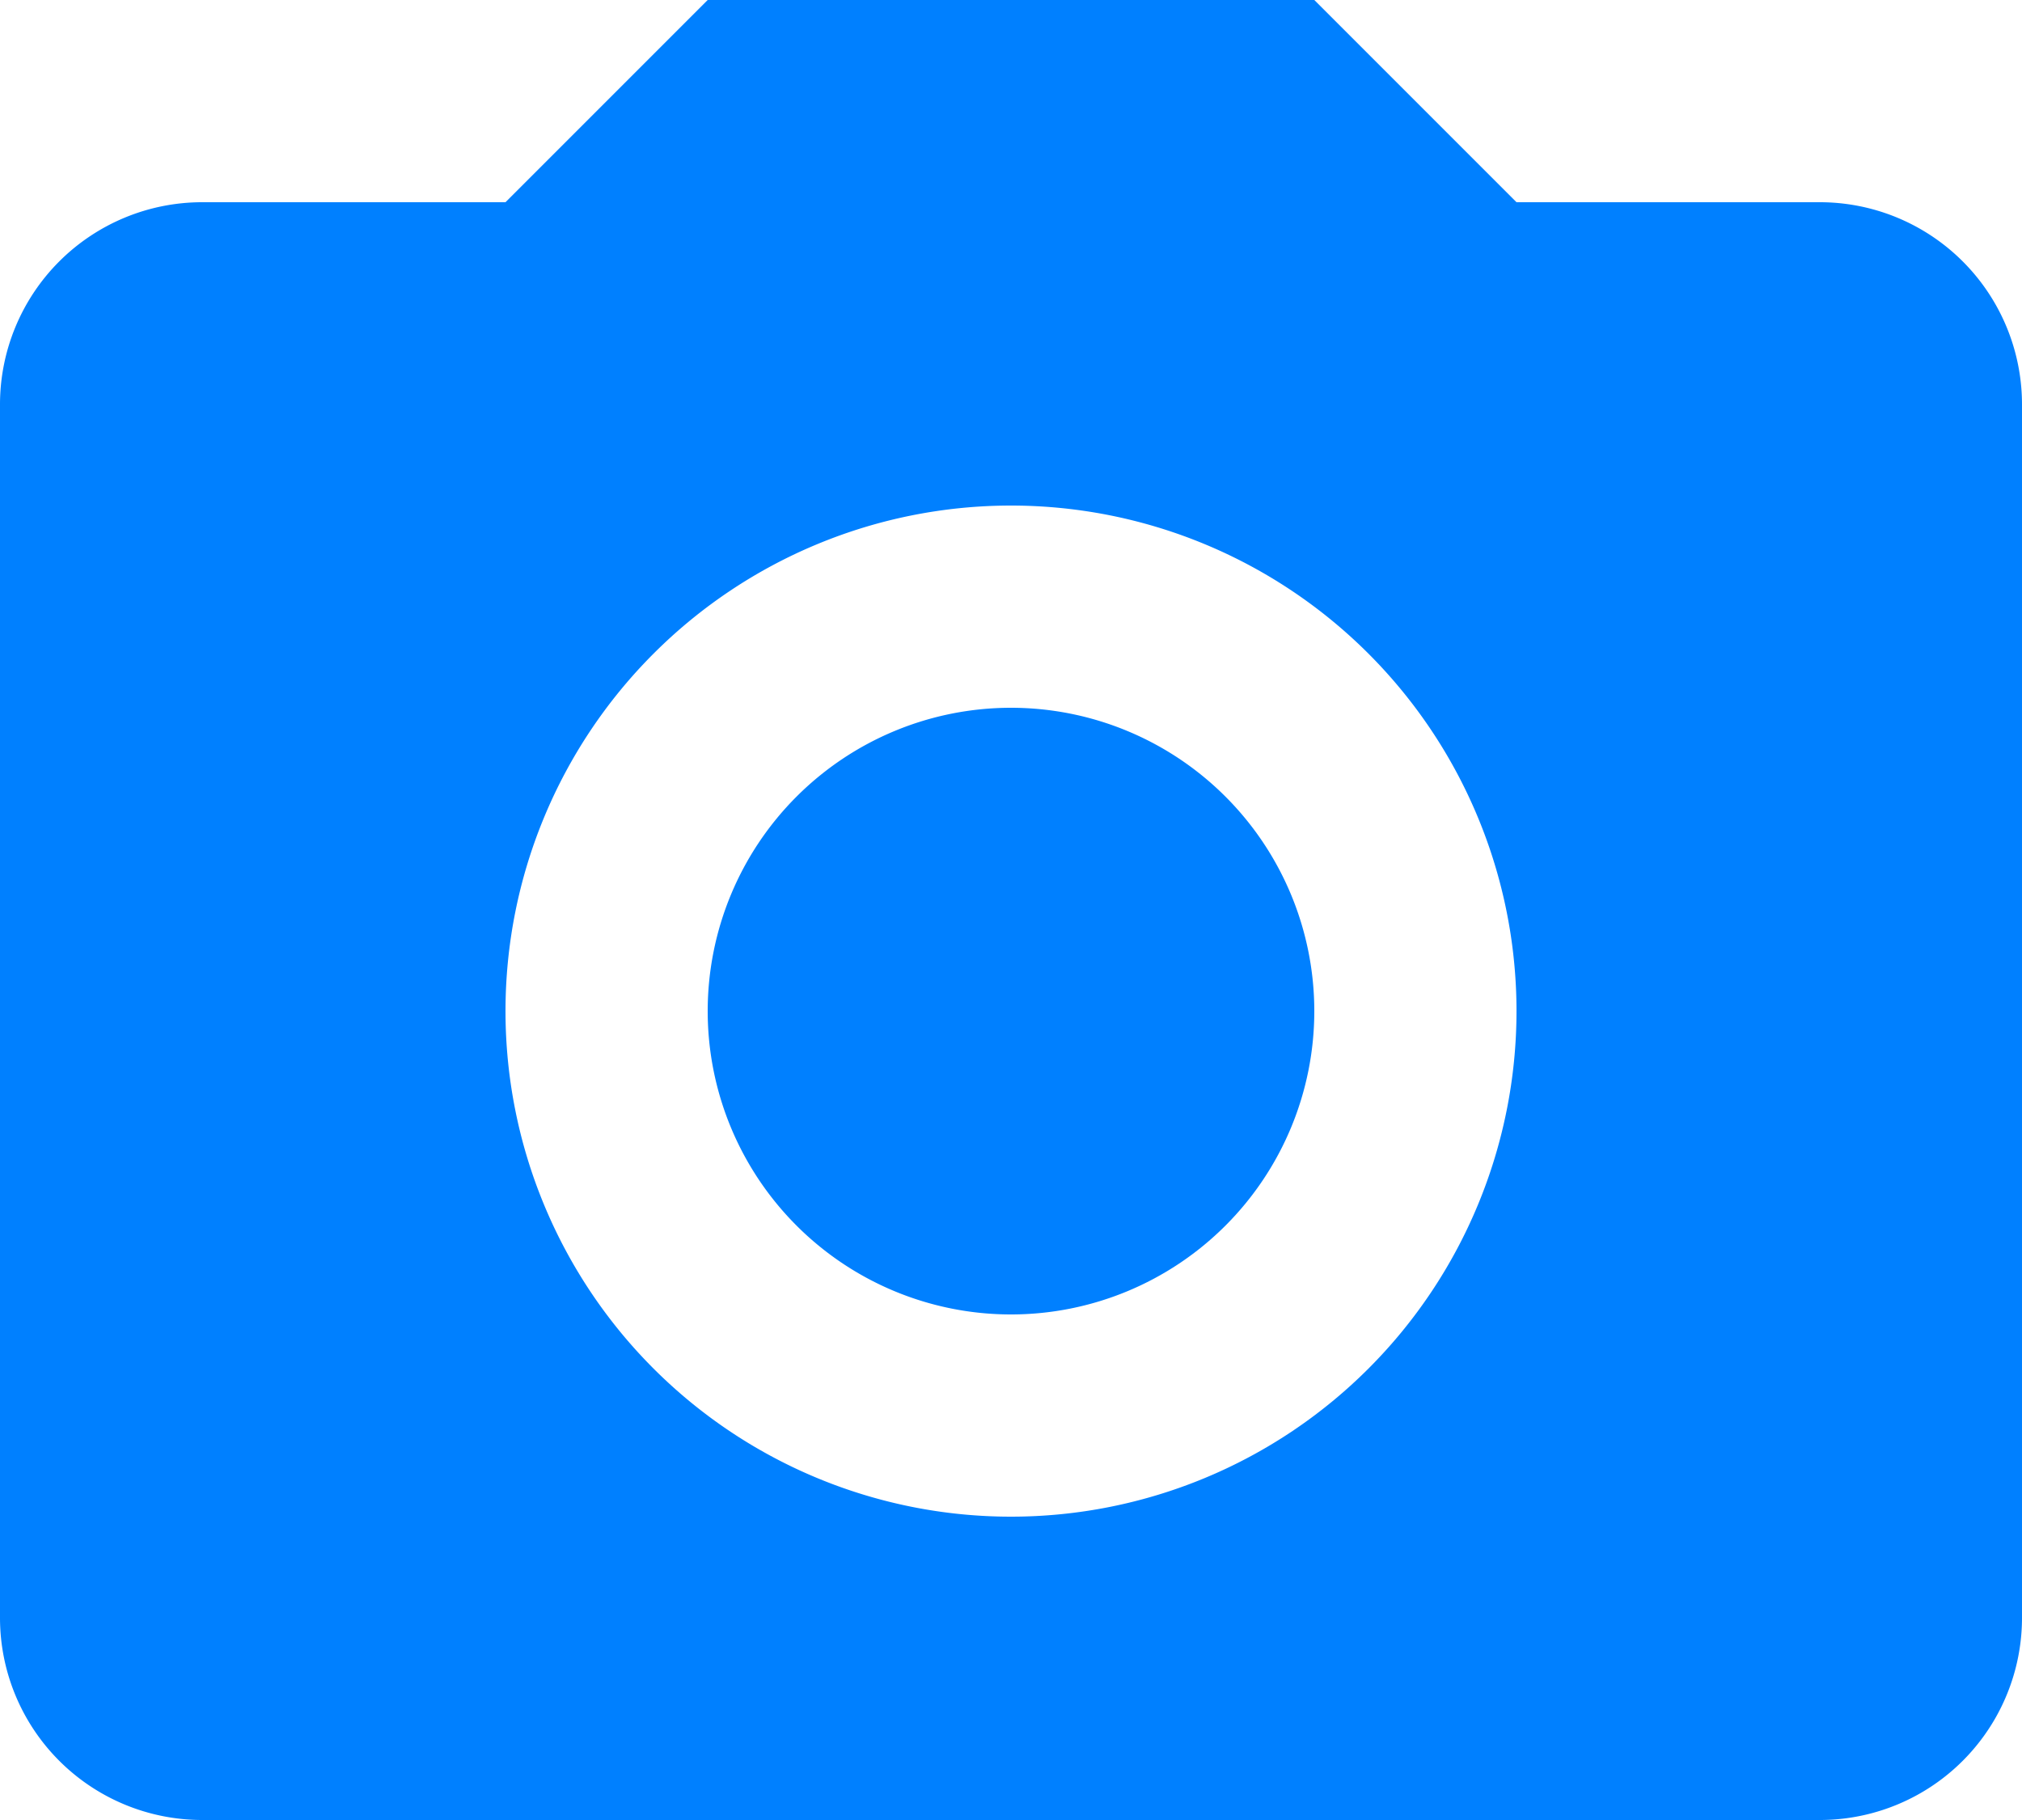 <svg xmlns="http://www.w3.org/2000/svg" width="20" height="18" viewBox="0 0 20 18"><defs><style>.a{fill:#0080ff;}</style></defs><path class="a" d="M4,4H7L9,2h6l2,2h3a2,2,0,0,1,2,2V18a2,2,0,0,1-2,2H4a2,2,0,0,1-2-2V6A2,2,0,0,1,4,4Zm8,3a5,5,0,1,0,5,5A5,5,0,0,0,12,7Zm0,2a3,3,0,1,1-3,3A3,3,0,0,1,12,9Z" transform="translate(-2 -2)"/></svg>